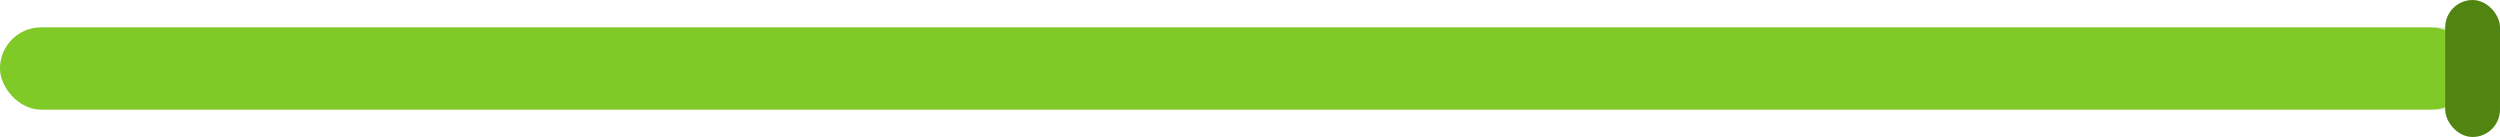 <?xml version="1.0" encoding="UTF-8"?>
<svg width="365px" height="20px" viewBox="0 0 365 20" version="1.1" xmlns="http://www.w3.org/2000/svg" xmlns:xlink="http://www.w3.org/1999/xlink">
    <!-- Generator: Sketch 61.2 (89653) - https://sketch.com -->
    <title>Group Copy 10</title>
    <desc>Created with Sketch.</desc>
    <g id="Page-1" stroke="none" stroke-width="1" fill="none" fill-rule="evenodd">
        <g id="Group-Copy-10">
            <rect id="Rectangle" fill="#DDEBCC" x="0" y="4" width="365" height="12" rx="6"></rect>
            <rect id="Rectangle" fill="#7FCA27" x="0" y="4" width="361" height="12" rx="6"></rect>
            <rect id="Rectangle" fill="#508511" x="357" y="0" width="8" height="20" rx="4"></rect>
        </g>
    </g>
</svg>